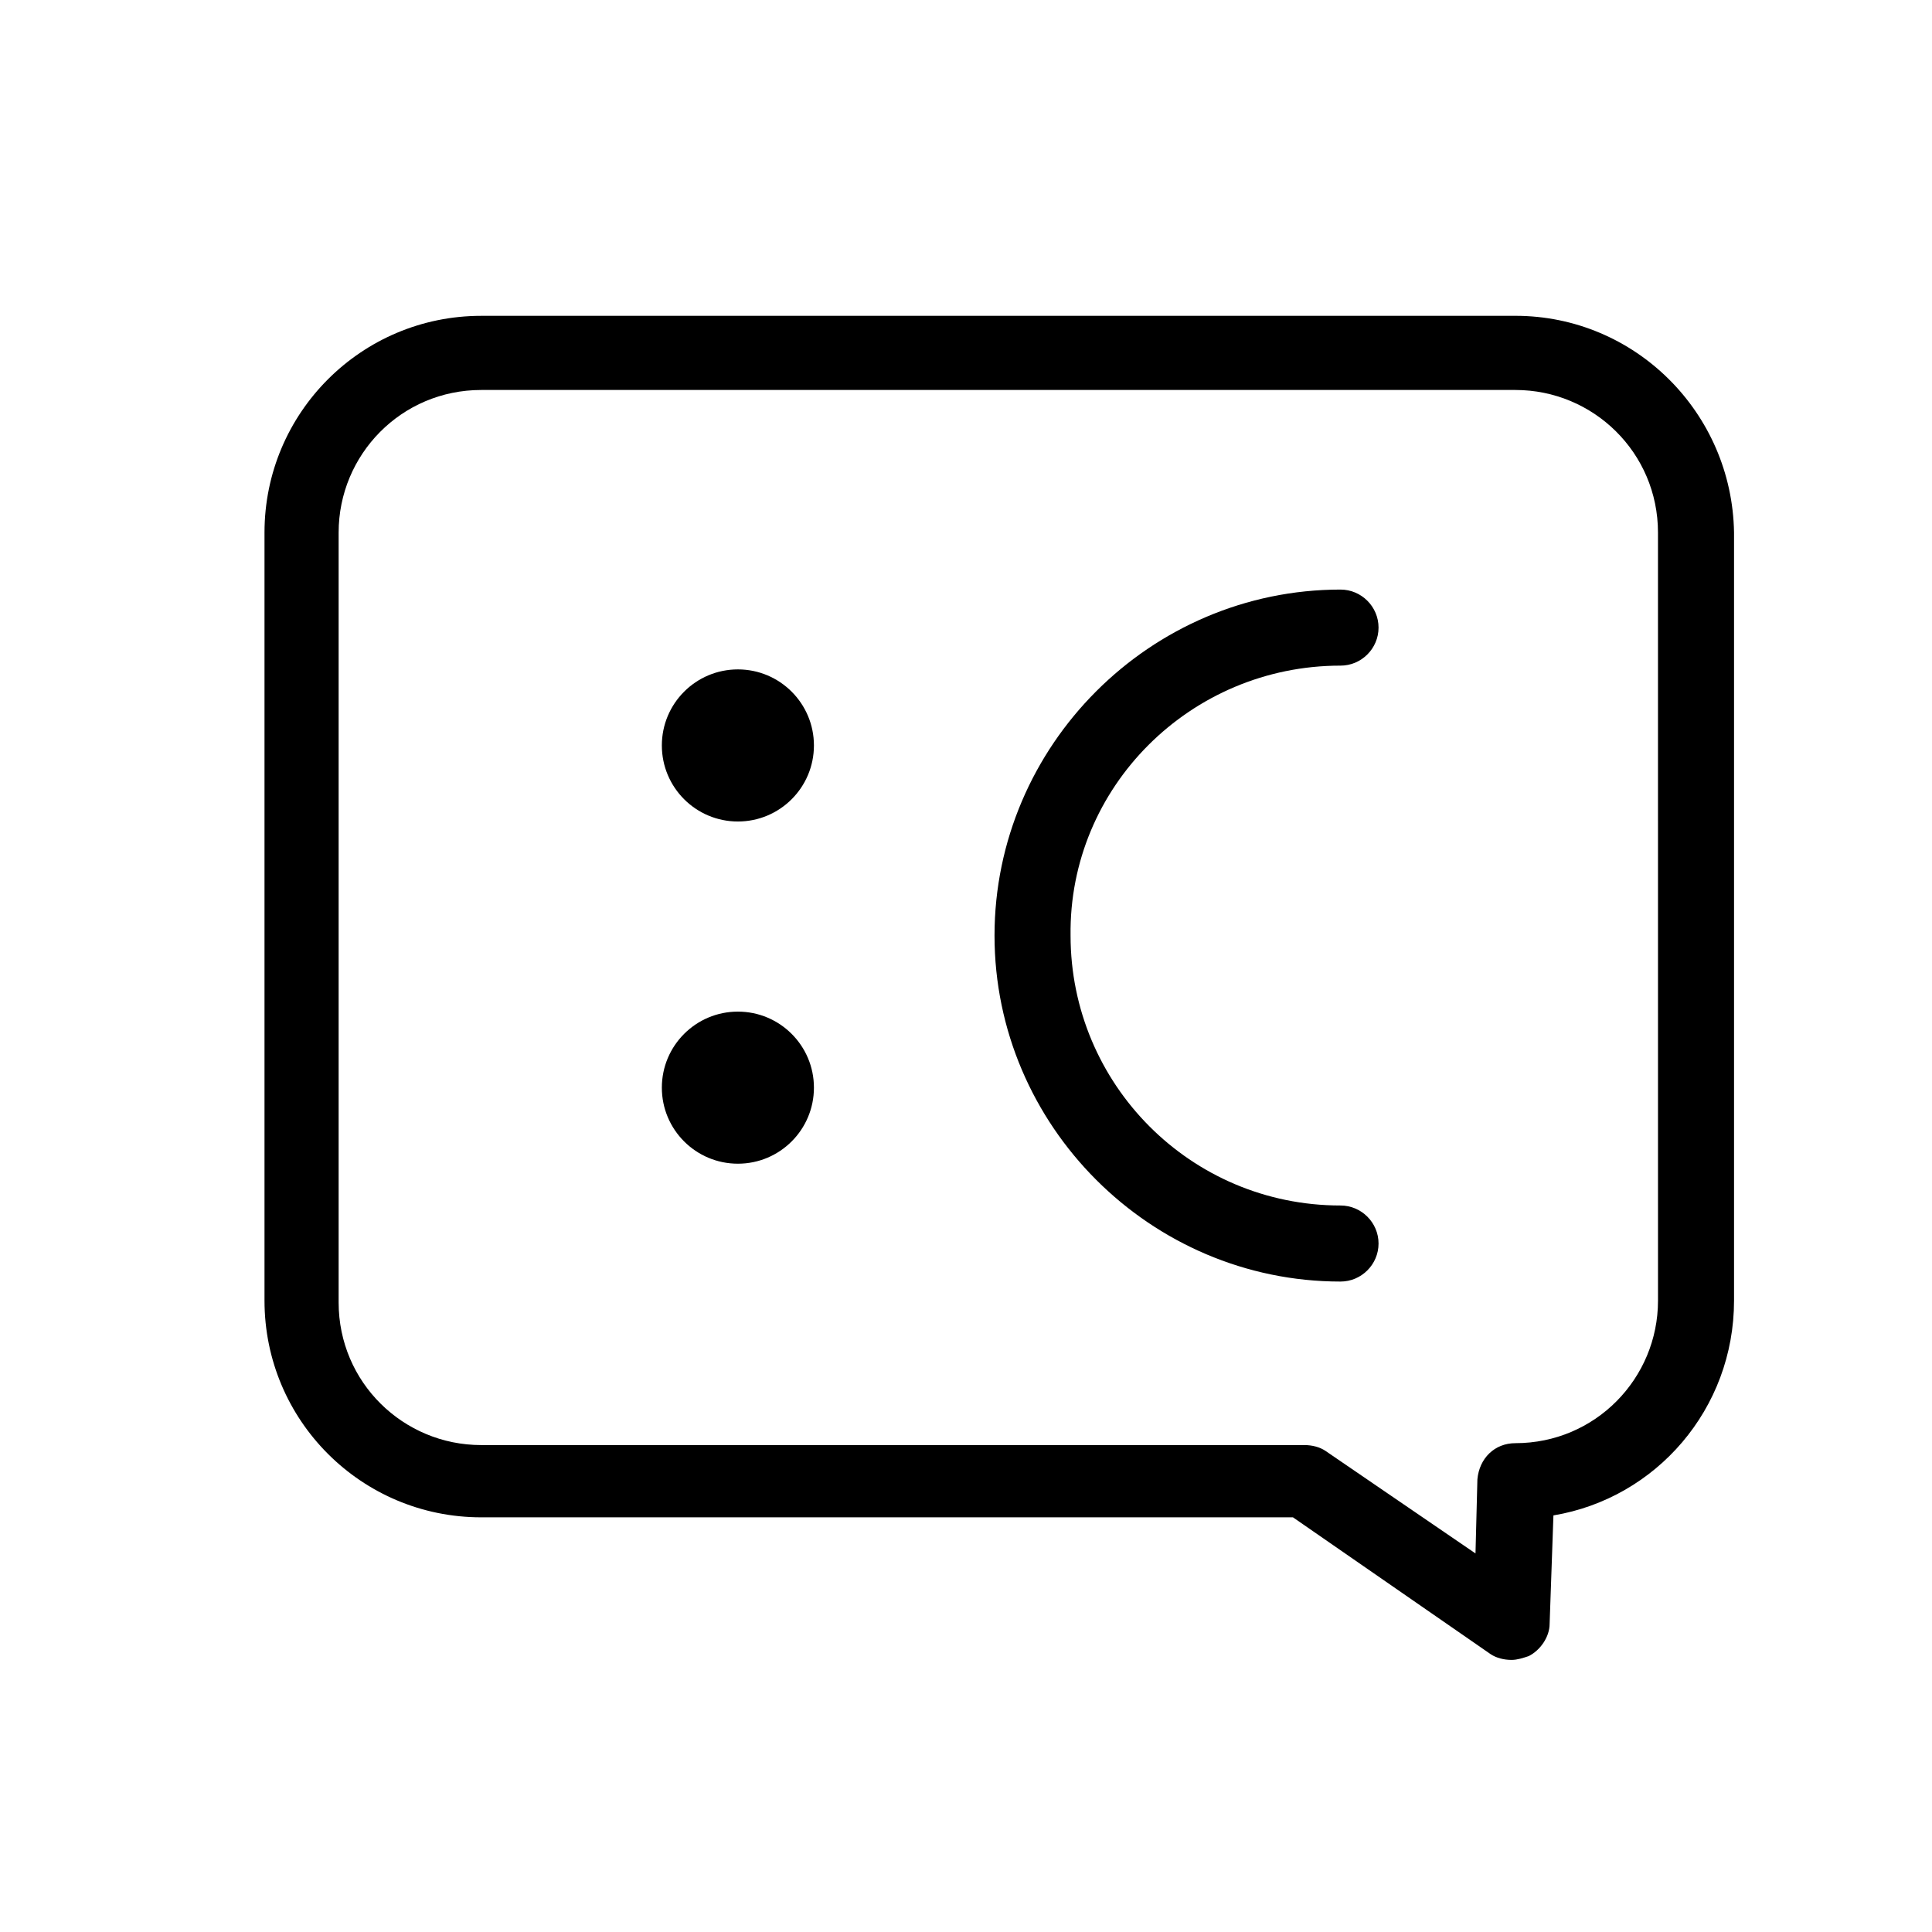 <?xml version="1.0" encoding="UTF-8"?>
<!-- Uploaded to: SVG Repo, www.svgrepo.com, Generator: SVG Repo Mixer Tools -->
<svg fill="#000000" width="800px" height="800px" version="1.1" viewBox="144 144 512 512" xmlns="http://www.w3.org/2000/svg">
 <g>
  <path d="m545.6 227.7h-274.07c-31.738 0-57.434 25.695-57.434 57.434v203.54c0 31.738 25.695 57.434 57.434 57.434h215.12l52.395 36.273c1.512 1.008 3.527 1.512 5.543 1.512 1.512 0 3.023-0.504 4.535-1.008 3.023-1.512 5.543-5.039 5.543-8.566l1.008-28.719c27.207-4.535 47.863-28.215 47.863-56.93v-203.54c-0.504-31.738-26.199-57.434-57.941-57.434zm37.789 260.97c0 20.656-16.625 37.785-37.785 37.785-5.543 0-9.574 4.031-10.078 9.574l-0.504 19.648-39.801-27.207c-1.512-1.008-3.527-1.512-5.543-1.512h-218.15c-20.656 0-37.785-16.625-37.785-37.785v-204.04c0-20.656 16.625-37.785 37.785-37.785h274.07c20.656 0 37.785 16.625 37.785 37.785z"/>
  <path d="m359.7 432.24c0 11.129-9.023 20.152-20.152 20.152-11.133 0-20.152-9.023-20.152-20.152 0-11.129 9.02-20.152 20.152-20.152 11.129 0 20.152 9.023 20.152 20.152"/>
  <path d="m359.7 341.55c0 11.133-9.023 20.156-20.152 20.156-11.133 0-20.152-9.023-20.152-20.156 0-11.129 9.02-20.152 20.152-20.152 11.129 0 20.152 9.023 20.152 20.152"/>
  <path d="m499.25 320.4c5.543 0 10.078-4.535 10.078-10.078 0-5.543-4.535-10.078-10.078-10.078-50.383 0-91.691 41.312-91.691 91.691 0 50.383 41.312 91.691 91.691 91.691 5.543 0 10.078-4.535 10.078-10.078s-4.535-10.078-10.078-10.078c-39.801 0-71.539-32.242-71.539-71.539-0.508-39.289 31.738-71.531 71.539-71.531z"/>
 </g>
</svg>